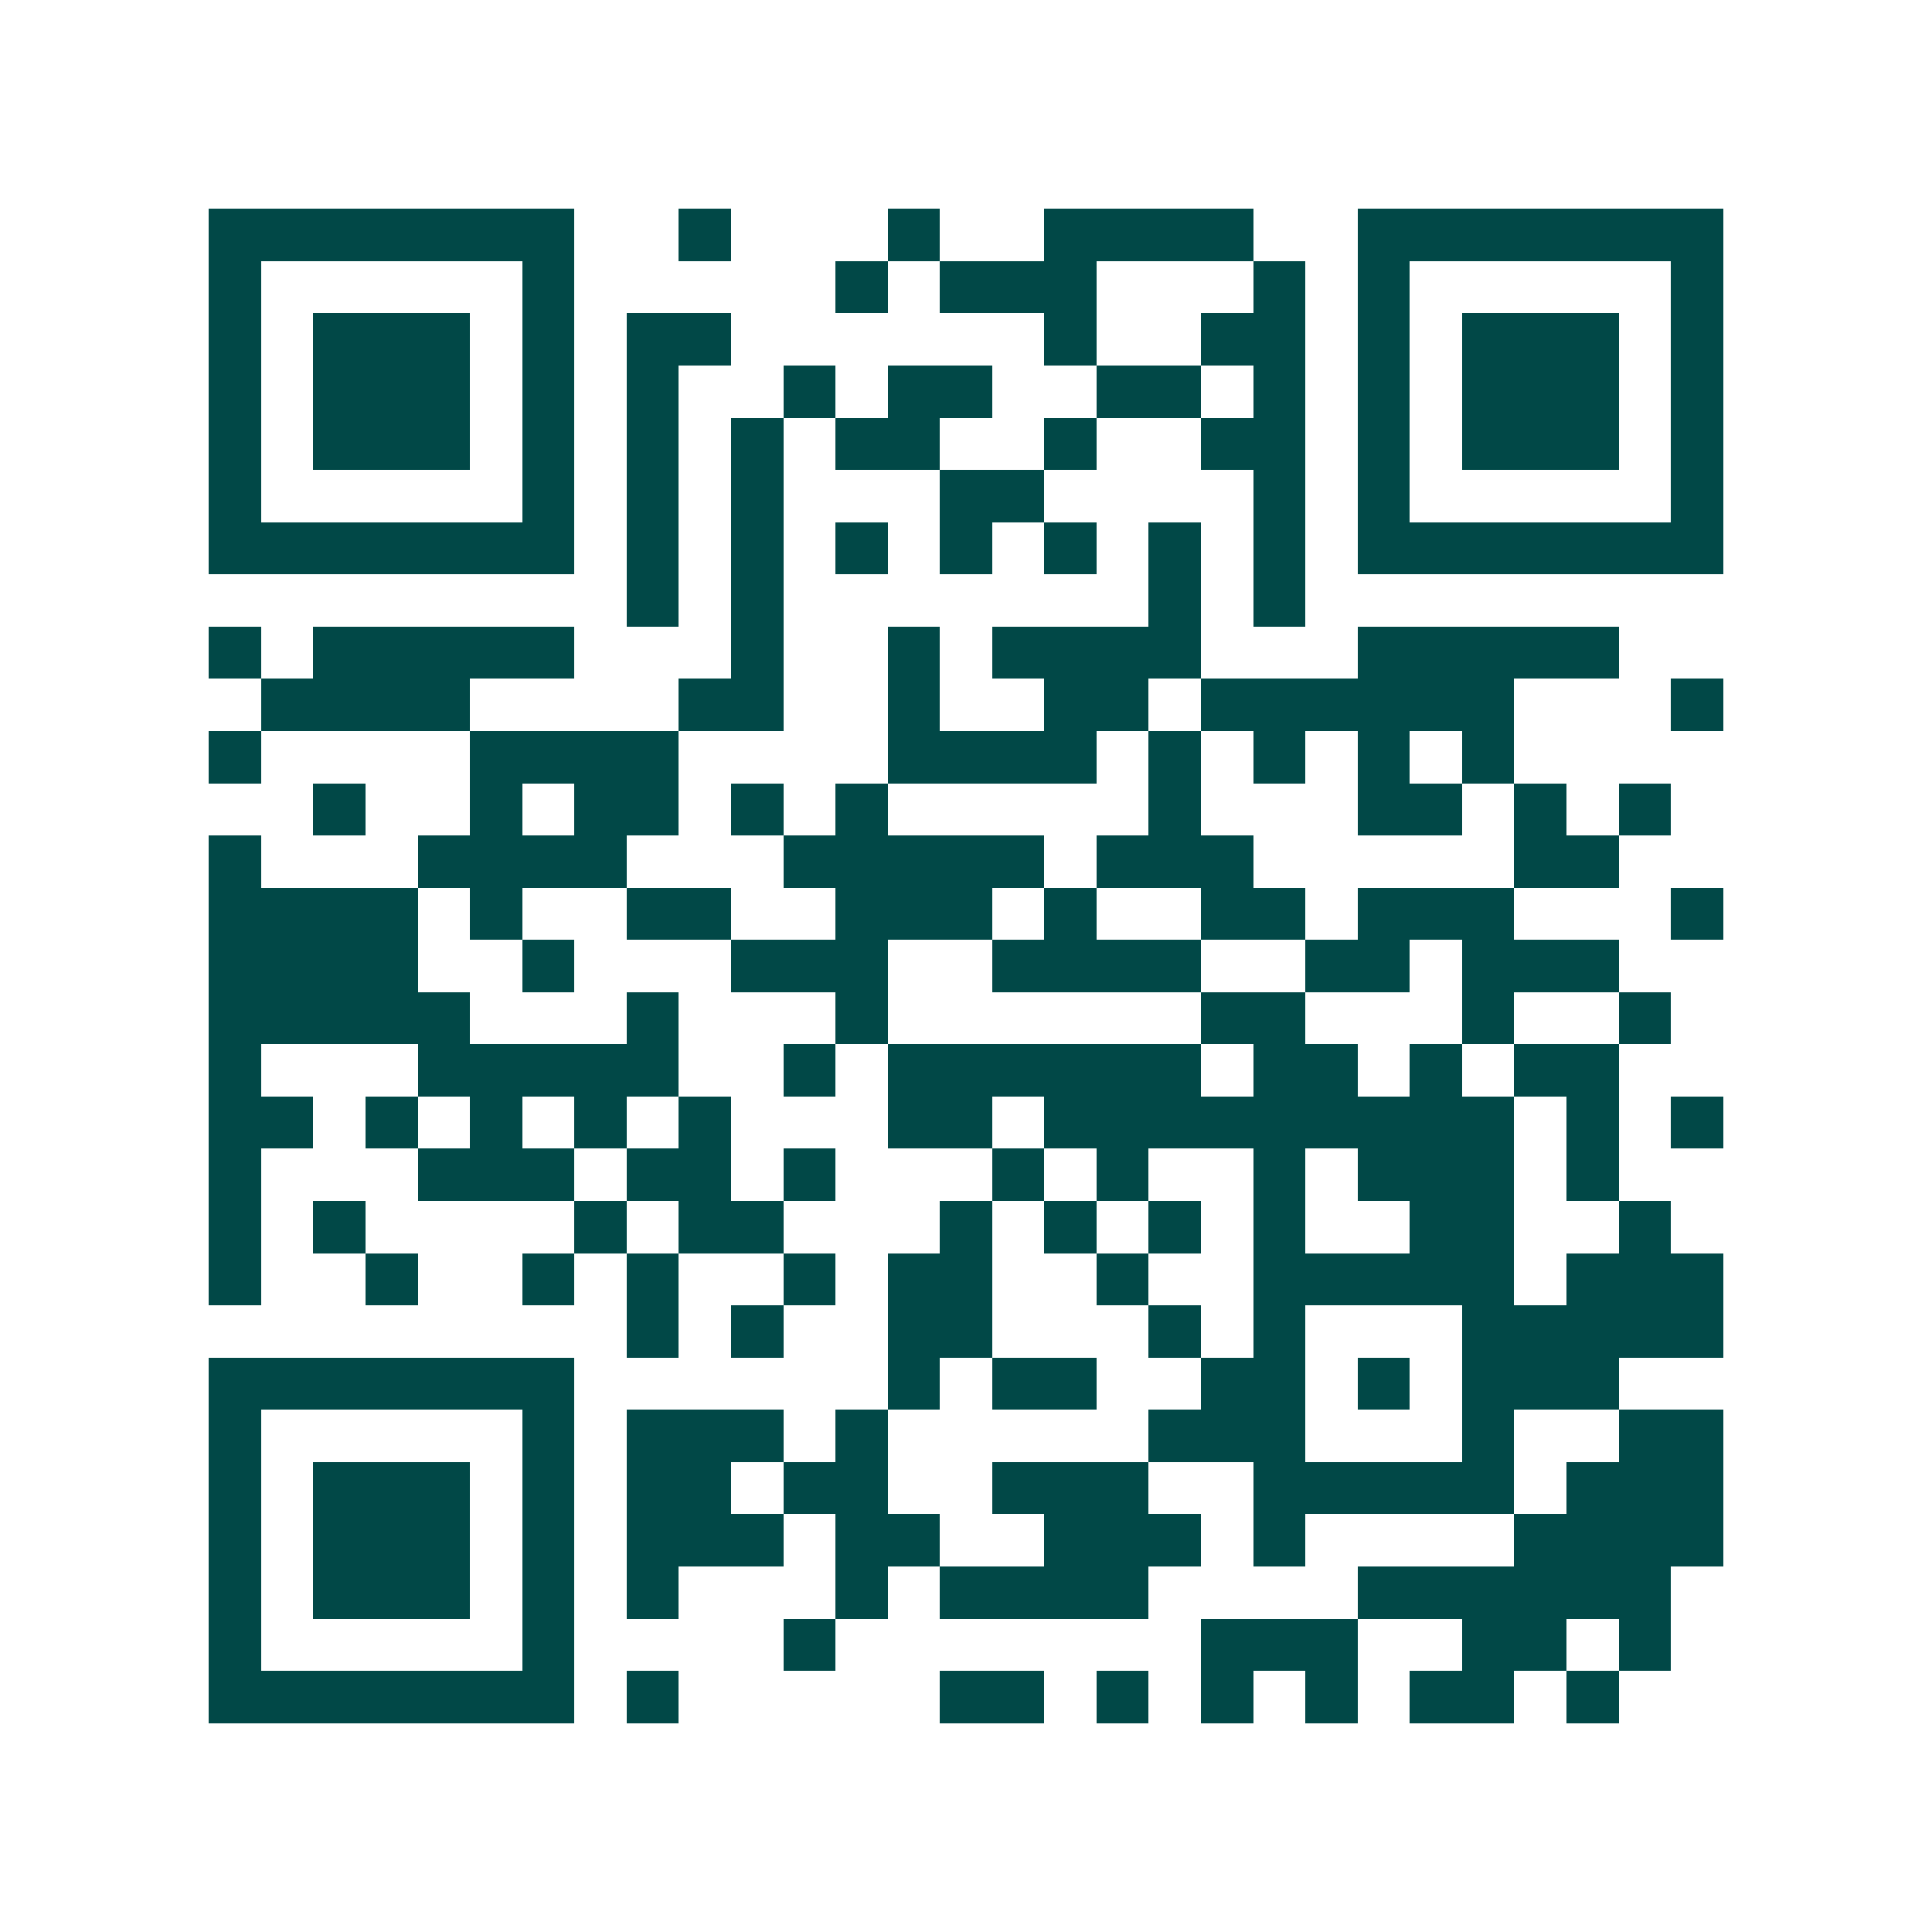 <svg xmlns="http://www.w3.org/2000/svg" width="200" height="200" viewBox="0 0 37 37" shape-rendering="crispEdges"><path fill="#ffffff" d="M0 0h37v37H0z"/><path stroke="#014847" d="M4 4.5h7m2 0h1m3 0h1m2 0h4m2 0h7M4 5.5h1m5 0h1m5 0h1m1 0h3m3 0h1m1 0h1m5 0h1M4 6.5h1m1 0h3m1 0h1m1 0h2m6 0h1m2 0h2m1 0h1m1 0h3m1 0h1M4 7.5h1m1 0h3m1 0h1m1 0h1m2 0h1m1 0h2m2 0h2m1 0h1m1 0h1m1 0h3m1 0h1M4 8.5h1m1 0h3m1 0h1m1 0h1m1 0h1m1 0h2m2 0h1m2 0h2m1 0h1m1 0h3m1 0h1M4 9.5h1m5 0h1m1 0h1m1 0h1m3 0h2m4 0h1m1 0h1m5 0h1M4 10.5h7m1 0h1m1 0h1m1 0h1m1 0h1m1 0h1m1 0h1m1 0h1m1 0h7M12 11.5h1m1 0h1m7 0h1m1 0h1M4 12.5h1m1 0h5m3 0h1m2 0h1m1 0h4m3 0h5M5 13.5h4m4 0h2m2 0h1m2 0h2m1 0h6m3 0h1M4 14.5h1m4 0h4m4 0h4m1 0h1m1 0h1m1 0h1m1 0h1M6 15.5h1m2 0h1m1 0h2m1 0h1m1 0h1m5 0h1m3 0h2m1 0h1m1 0h1M4 16.5h1m3 0h4m3 0h5m1 0h3m5 0h2M4 17.5h4m1 0h1m2 0h2m2 0h3m1 0h1m2 0h2m1 0h3m3 0h1M4 18.5h4m2 0h1m3 0h3m2 0h4m2 0h2m1 0h3M4 19.5h5m3 0h1m3 0h1m6 0h2m3 0h1m2 0h1M4 20.5h1m3 0h5m2 0h1m1 0h6m1 0h2m1 0h1m1 0h2M4 21.5h2m1 0h1m1 0h1m1 0h1m1 0h1m3 0h2m1 0h9m1 0h1m1 0h1M4 22.5h1m3 0h3m1 0h2m1 0h1m3 0h1m1 0h1m2 0h1m1 0h3m1 0h1M4 23.5h1m1 0h1m4 0h1m1 0h2m3 0h1m1 0h1m1 0h1m1 0h1m2 0h2m2 0h1M4 24.5h1m2 0h1m2 0h1m1 0h1m2 0h1m1 0h2m2 0h1m2 0h5m1 0h3M12 25.5h1m1 0h1m2 0h2m3 0h1m1 0h1m3 0h5M4 26.5h7m6 0h1m1 0h2m2 0h2m1 0h1m1 0h3M4 27.5h1m5 0h1m1 0h3m1 0h1m5 0h3m3 0h1m2 0h2M4 28.5h1m1 0h3m1 0h1m1 0h2m1 0h2m2 0h3m2 0h5m1 0h3M4 29.5h1m1 0h3m1 0h1m1 0h3m1 0h2m2 0h3m1 0h1m4 0h4M4 30.5h1m1 0h3m1 0h1m1 0h1m3 0h1m1 0h4m4 0h6M4 31.5h1m5 0h1m4 0h1m7 0h3m2 0h2m1 0h1M4 32.5h7m1 0h1m5 0h2m1 0h1m1 0h1m1 0h1m1 0h2m1 0h1"/></svg>
